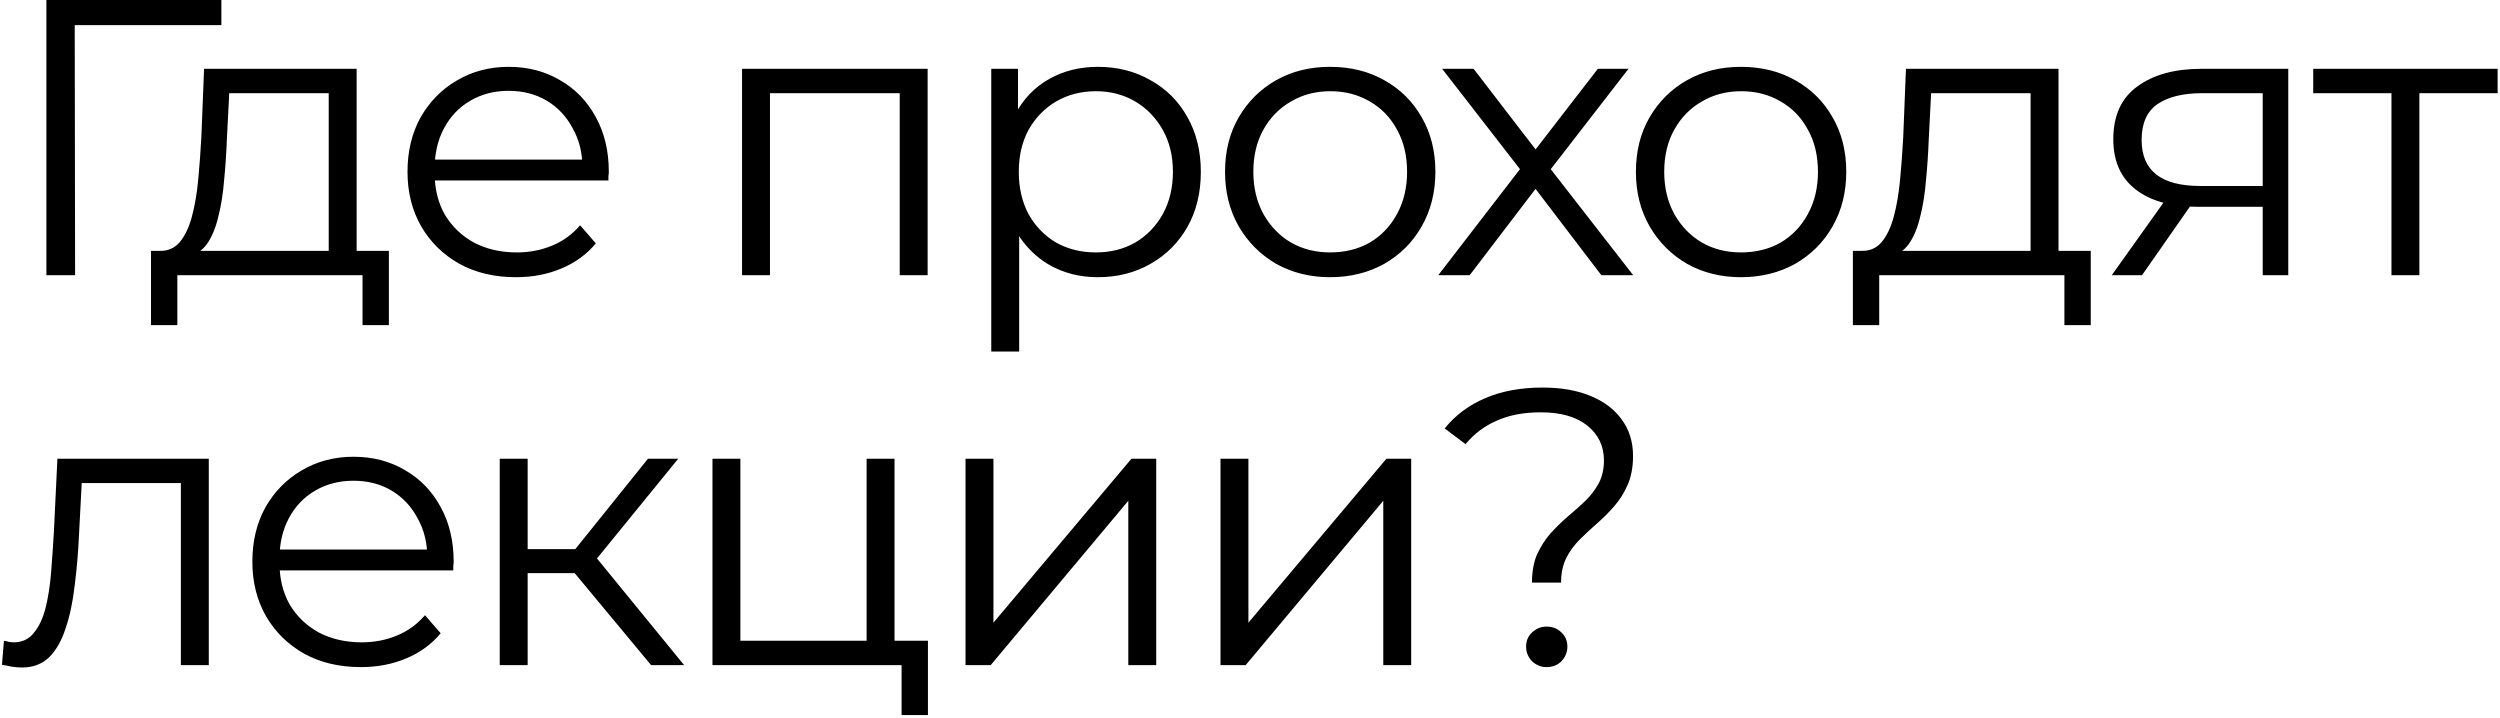 <?xml version="1.0" encoding="UTF-8"?> <svg xmlns="http://www.w3.org/2000/svg" width="763" height="219" viewBox="0 0 763 219" fill="none"> <path d="M14.16 84V-5.72205e-06H67.56V7.68H20.52L22.8 5.4L22.92 84H14.16ZM100.325 79.92V28.44H69.965L69.245 42.48C69.085 46.72 68.805 50.88 68.405 54.96C68.085 59.04 67.485 62.8 66.605 66.24C65.805 69.6 64.645 72.36 63.125 74.52C61.605 76.6 59.645 77.8 57.245 78.12L48.725 76.56C51.205 76.64 53.245 75.76 54.845 73.92C56.445 72 57.685 69.4 58.565 66.12C59.445 62.84 60.085 59.12 60.485 54.96C60.885 50.72 61.205 46.4 61.445 42L62.285 21H108.845V79.92H100.325ZM46.085 99.24V76.56H118.685V99.24H110.645V84H54.125V99.24H46.085ZM157.489 84.6C150.929 84.6 145.169 83.24 140.209 80.52C135.249 77.72 131.369 73.92 128.569 69.12C125.769 64.24 124.369 58.68 124.369 52.44C124.369 46.2 125.689 40.68 128.329 35.88C131.049 31.08 134.729 27.32 139.369 24.6C144.089 21.8 149.369 20.4 155.209 20.4C161.129 20.4 166.369 21.76 170.929 24.48C175.569 27.12 179.209 30.88 181.849 35.76C184.489 40.56 185.809 46.12 185.809 52.44C185.809 52.84 185.769 53.28 185.689 53.76C185.689 54.16 185.689 54.6 185.689 55.08H130.849V48.72H181.129L177.769 51.24C177.769 46.68 176.769 42.64 174.769 39.12C172.849 35.52 170.209 32.72 166.849 30.72C163.489 28.72 159.609 27.72 155.209 27.72C150.889 27.72 147.009 28.72 143.569 30.72C140.129 32.72 137.449 35.52 135.529 39.12C133.609 42.72 132.649 46.84 132.649 51.48V52.8C132.649 57.6 133.689 61.84 135.769 65.52C137.929 69.12 140.889 71.96 144.649 74.04C148.489 76.04 152.849 77.04 157.729 77.04C161.569 77.04 165.129 76.36 168.409 75C171.769 73.64 174.649 71.56 177.049 68.76L181.849 74.28C179.049 77.64 175.529 80.2 171.289 81.96C167.129 83.72 162.529 84.6 157.489 84.6ZM226.475 84V21H283.115V84H274.595V26.16L276.755 28.44H232.835L234.995 26.16V84H226.475ZM335.054 84.6C329.614 84.6 324.694 83.36 320.294 80.88C315.894 78.32 312.374 74.68 309.734 69.96C307.174 65.16 305.894 59.32 305.894 52.44C305.894 45.56 307.174 39.76 309.734 35.04C312.294 30.24 315.774 26.6 320.174 24.12C324.574 21.64 329.534 20.4 335.054 20.4C341.054 20.4 346.414 21.76 351.134 24.48C355.934 27.12 359.694 30.88 362.414 35.76C365.134 40.56 366.494 46.12 366.494 52.44C366.494 58.84 365.134 64.44 362.414 69.24C359.694 74.04 355.934 77.8 351.134 80.52C346.414 83.24 341.054 84.6 335.054 84.6ZM302.534 107.28V21H310.694V39.96L309.854 52.56L311.054 65.28V107.28H302.534ZM334.454 77.04C338.934 77.04 342.934 76.04 346.454 74.04C349.974 71.96 352.774 69.08 354.854 65.4C356.934 61.64 357.974 57.32 357.974 52.44C357.974 47.56 356.934 43.28 354.854 39.6C352.774 35.92 349.974 33.04 346.454 30.96C342.934 28.88 338.934 27.84 334.454 27.84C329.974 27.84 325.934 28.88 322.334 30.96C318.814 33.04 316.014 35.92 313.934 39.6C311.934 43.28 310.934 47.56 310.934 52.44C310.934 57.32 311.934 61.64 313.934 65.4C316.014 69.08 318.814 71.96 322.334 74.04C325.934 76.04 329.974 77.04 334.454 77.04ZM405.92 84.6C399.84 84.6 394.36 83.24 389.48 80.52C384.68 77.72 380.88 73.92 378.08 69.12C375.28 64.24 373.88 58.68 373.88 52.44C373.88 46.12 375.28 40.56 378.08 35.76C380.88 30.96 384.68 27.2 389.48 24.48C394.28 21.76 399.76 20.4 405.92 20.4C412.16 20.4 417.68 21.76 422.48 24.48C427.36 27.2 431.16 30.96 433.88 35.76C436.68 40.56 438.08 46.12 438.08 52.44C438.08 58.68 436.68 64.24 433.88 69.12C431.16 73.92 427.36 77.72 422.48 80.52C417.6 83.24 412.08 84.6 405.92 84.6ZM405.92 77.04C410.48 77.04 414.52 76.04 418.04 74.04C421.56 71.96 424.32 69.08 426.32 65.4C428.4 61.64 429.44 57.32 429.44 52.44C429.44 47.48 428.4 43.16 426.32 39.48C424.32 35.8 421.56 32.96 418.04 30.96C414.52 28.88 410.52 27.84 406.04 27.84C401.56 27.84 397.56 28.88 394.04 30.96C390.52 32.96 387.72 35.8 385.64 39.48C383.56 43.16 382.52 47.48 382.52 52.44C382.52 57.32 383.56 61.64 385.64 65.4C387.72 69.08 390.52 71.96 394.04 74.04C397.56 76.04 401.52 77.04 405.92 77.04ZM438.942 84L465.582 49.44L465.462 53.64L440.142 21H449.742L470.502 48L466.902 47.88L487.662 21H497.022L471.462 54L471.582 49.44L498.462 84H488.742L466.782 55.2L470.142 55.68L448.542 84H438.942ZM531.32 84.6C525.24 84.6 519.76 83.24 514.88 80.52C510.08 77.72 506.28 73.92 503.48 69.12C500.68 64.24 499.28 58.68 499.28 52.44C499.28 46.12 500.68 40.56 503.48 35.76C506.28 30.96 510.08 27.2 514.88 24.48C519.68 21.76 525.16 20.4 531.32 20.4C537.56 20.4 543.08 21.76 547.88 24.48C552.76 27.2 556.56 30.96 559.28 35.76C562.08 40.56 563.48 46.12 563.48 52.44C563.48 58.68 562.08 64.24 559.28 69.12C556.56 73.92 552.76 77.72 547.88 80.52C543 83.24 537.48 84.6 531.32 84.6ZM531.32 77.04C535.88 77.04 539.92 76.04 543.44 74.04C546.96 71.96 549.72 69.08 551.72 65.4C553.8 61.64 554.84 57.32 554.84 52.44C554.84 47.48 553.8 43.16 551.72 39.48C549.72 35.8 546.96 32.96 543.44 30.96C539.92 28.88 535.92 27.84 531.44 27.84C526.96 27.84 522.96 28.88 519.44 30.96C515.92 32.96 513.12 35.8 511.04 39.48C508.96 43.16 507.92 47.48 507.92 52.44C507.92 57.32 508.96 61.64 511.04 65.4C513.12 69.08 515.92 71.96 519.44 74.04C522.96 76.04 526.92 77.04 531.32 77.04ZM619.737 79.92V28.44H589.377L588.657 42.48C588.497 46.72 588.217 50.88 587.817 54.96C587.497 59.04 586.897 62.8 586.017 66.24C585.217 69.6 584.057 72.36 582.537 74.52C581.017 76.6 579.057 77.8 576.657 78.12L568.137 76.56C570.617 76.64 572.657 75.76 574.257 73.92C575.857 72 577.097 69.4 577.977 66.12C578.857 62.84 579.497 59.12 579.897 54.96C580.297 50.72 580.617 46.4 580.857 42L581.697 21H628.257V79.92H619.737ZM565.497 99.24V76.56H638.097V99.24H630.057V84H573.537V99.24H565.497ZM690.581 84V61.32L692.141 63.12H670.781C662.701 63.12 656.381 61.36 651.821 57.84C647.261 54.32 644.981 49.2 644.981 42.48C644.981 35.28 647.421 29.92 652.301 26.4C657.181 22.8 663.701 21 671.861 21H698.381V84H690.581ZM644.501 84L661.781 59.76H670.661L653.741 84H644.501ZM690.581 58.8V25.92L692.141 28.44H672.101C666.261 28.44 661.701 29.56 658.421 31.8C655.221 34.04 653.621 37.68 653.621 42.72C653.621 52.08 659.581 56.76 671.501 56.76H692.141L690.581 58.8ZM729.875 84V26.16L732.035 28.44H705.995V21H762.275V28.44H736.235L738.395 26.16V84H729.875ZM0.6 202.88L1.2 195.56C1.76 195.64 2.28 195.76 2.76 195.92C3.32 196 3.8 196.04 4.2 196.04C6.76 196.04 8.8 195.08 10.32 193.16C11.92 191.24 13.12 188.68 13.92 185.48C14.72 182.28 15.28 178.68 15.6 174.68C15.92 170.6 16.2 166.52 16.44 162.44L17.52 140H63.72V203H55.2V144.92L57.36 147.44H23.04L25.08 144.8L24.12 163.04C23.88 168.48 23.44 173.68 22.8 178.64C22.24 183.6 21.32 187.96 20.04 191.72C18.84 195.48 17.16 198.44 15 200.6C12.84 202.68 10.08 203.72 6.72 203.72C5.76 203.72 4.76 203.64 3.72 203.48C2.76 203.32 1.72 203.12 0.6 202.88ZM110.14 203.6C103.58 203.6 97.82 202.24 92.86 199.52C87.9 196.72 84.02 192.92 81.22 188.12C78.42 183.24 77.02 177.68 77.02 171.44C77.02 165.2 78.34 159.68 80.98 154.88C83.7 150.08 87.38 146.32 92.02 143.6C96.74 140.8 102.02 139.4 107.86 139.4C113.78 139.4 119.02 140.76 123.58 143.48C128.22 146.12 131.86 149.88 134.5 154.76C137.14 159.56 138.46 165.12 138.46 171.44C138.46 171.84 138.42 172.28 138.34 172.76C138.34 173.16 138.34 173.6 138.34 174.08H83.5V167.72H133.78L130.42 170.24C130.42 165.68 129.42 161.64 127.42 158.12C125.5 154.52 122.86 151.72 119.5 149.72C116.14 147.72 112.26 146.72 107.86 146.72C103.54 146.72 99.66 147.72 96.22 149.72C92.78 151.72 90.1 154.52 88.18 158.12C86.26 161.72 85.3 165.84 85.3 170.48V171.8C85.3 176.6 86.34 180.84 88.42 184.52C90.58 188.12 93.54 190.96 97.3 193.04C101.14 195.04 105.5 196.04 110.38 196.04C114.22 196.04 117.78 195.36 121.06 194C124.42 192.64 127.3 190.56 129.7 187.76L134.5 193.28C131.7 196.64 128.18 199.2 123.94 200.96C119.78 202.72 115.18 203.6 110.14 203.6ZM198.72 203L172.8 171.8L179.88 167.6L208.8 203H198.72ZM152.52 203V140H161.04V203H152.52ZM158.4 174.92V167.6H178.68V174.92H158.4ZM180.6 172.4L172.68 171.2L197.76 140H207L180.6 172.4ZM217.447 203V140H225.967V195.56H264.487V140H273.007V203H217.447ZM275.167 218.24V202.28L277.327 203H264.487V195.56H283.207V218.24H275.167ZM294.678 203V140H303.198V190.04L345.318 140H352.878V203H344.358V152.84L302.358 203H294.678ZM372.495 203V140H381.015V190.04L423.135 140H430.695V203H422.175V152.84L380.175 203H372.495ZM467.564 177.8C467.564 174.44 468.084 171.56 469.124 169.16C470.244 166.76 471.604 164.64 473.204 162.8C474.884 160.96 476.644 159.24 478.484 157.64C480.404 156.04 482.204 154.44 483.884 152.84C485.564 151.16 486.924 149.36 487.964 147.44C489.004 145.44 489.524 143.12 489.524 140.48C489.524 136.16 487.844 132.64 484.484 129.92C481.124 127.2 476.364 125.84 470.204 125.84C465.084 125.84 460.644 126.68 456.884 128.36C453.124 129.96 449.924 132.36 447.284 135.56L440.924 130.76C444.124 126.76 448.244 123.68 453.284 121.52C458.324 119.36 464.164 118.28 470.804 118.28C476.404 118.28 481.244 119.12 485.324 120.8C489.484 122.48 492.684 124.88 494.924 128C497.244 131.12 498.404 134.84 498.404 139.16C498.404 142.6 497.844 145.56 496.724 148.04C495.684 150.44 494.324 152.6 492.644 154.52C491.044 156.36 489.284 158.12 487.364 159.8C485.524 161.4 483.764 163.04 482.084 164.72C480.404 166.4 479.044 168.28 478.004 170.36C476.964 172.44 476.444 174.92 476.444 177.8H467.564ZM472.004 203.6C470.324 203.6 468.844 203 467.564 201.8C466.364 200.52 465.764 199.04 465.764 197.36C465.764 195.6 466.364 194.16 467.564 193.04C468.844 191.84 470.324 191.24 472.004 191.24C473.844 191.24 475.364 191.84 476.564 193.04C477.764 194.16 478.364 195.6 478.364 197.36C478.364 199.04 477.764 200.52 476.564 201.8C475.364 203 473.844 203.6 472.004 203.6Z" fill="black"></path> </svg> 